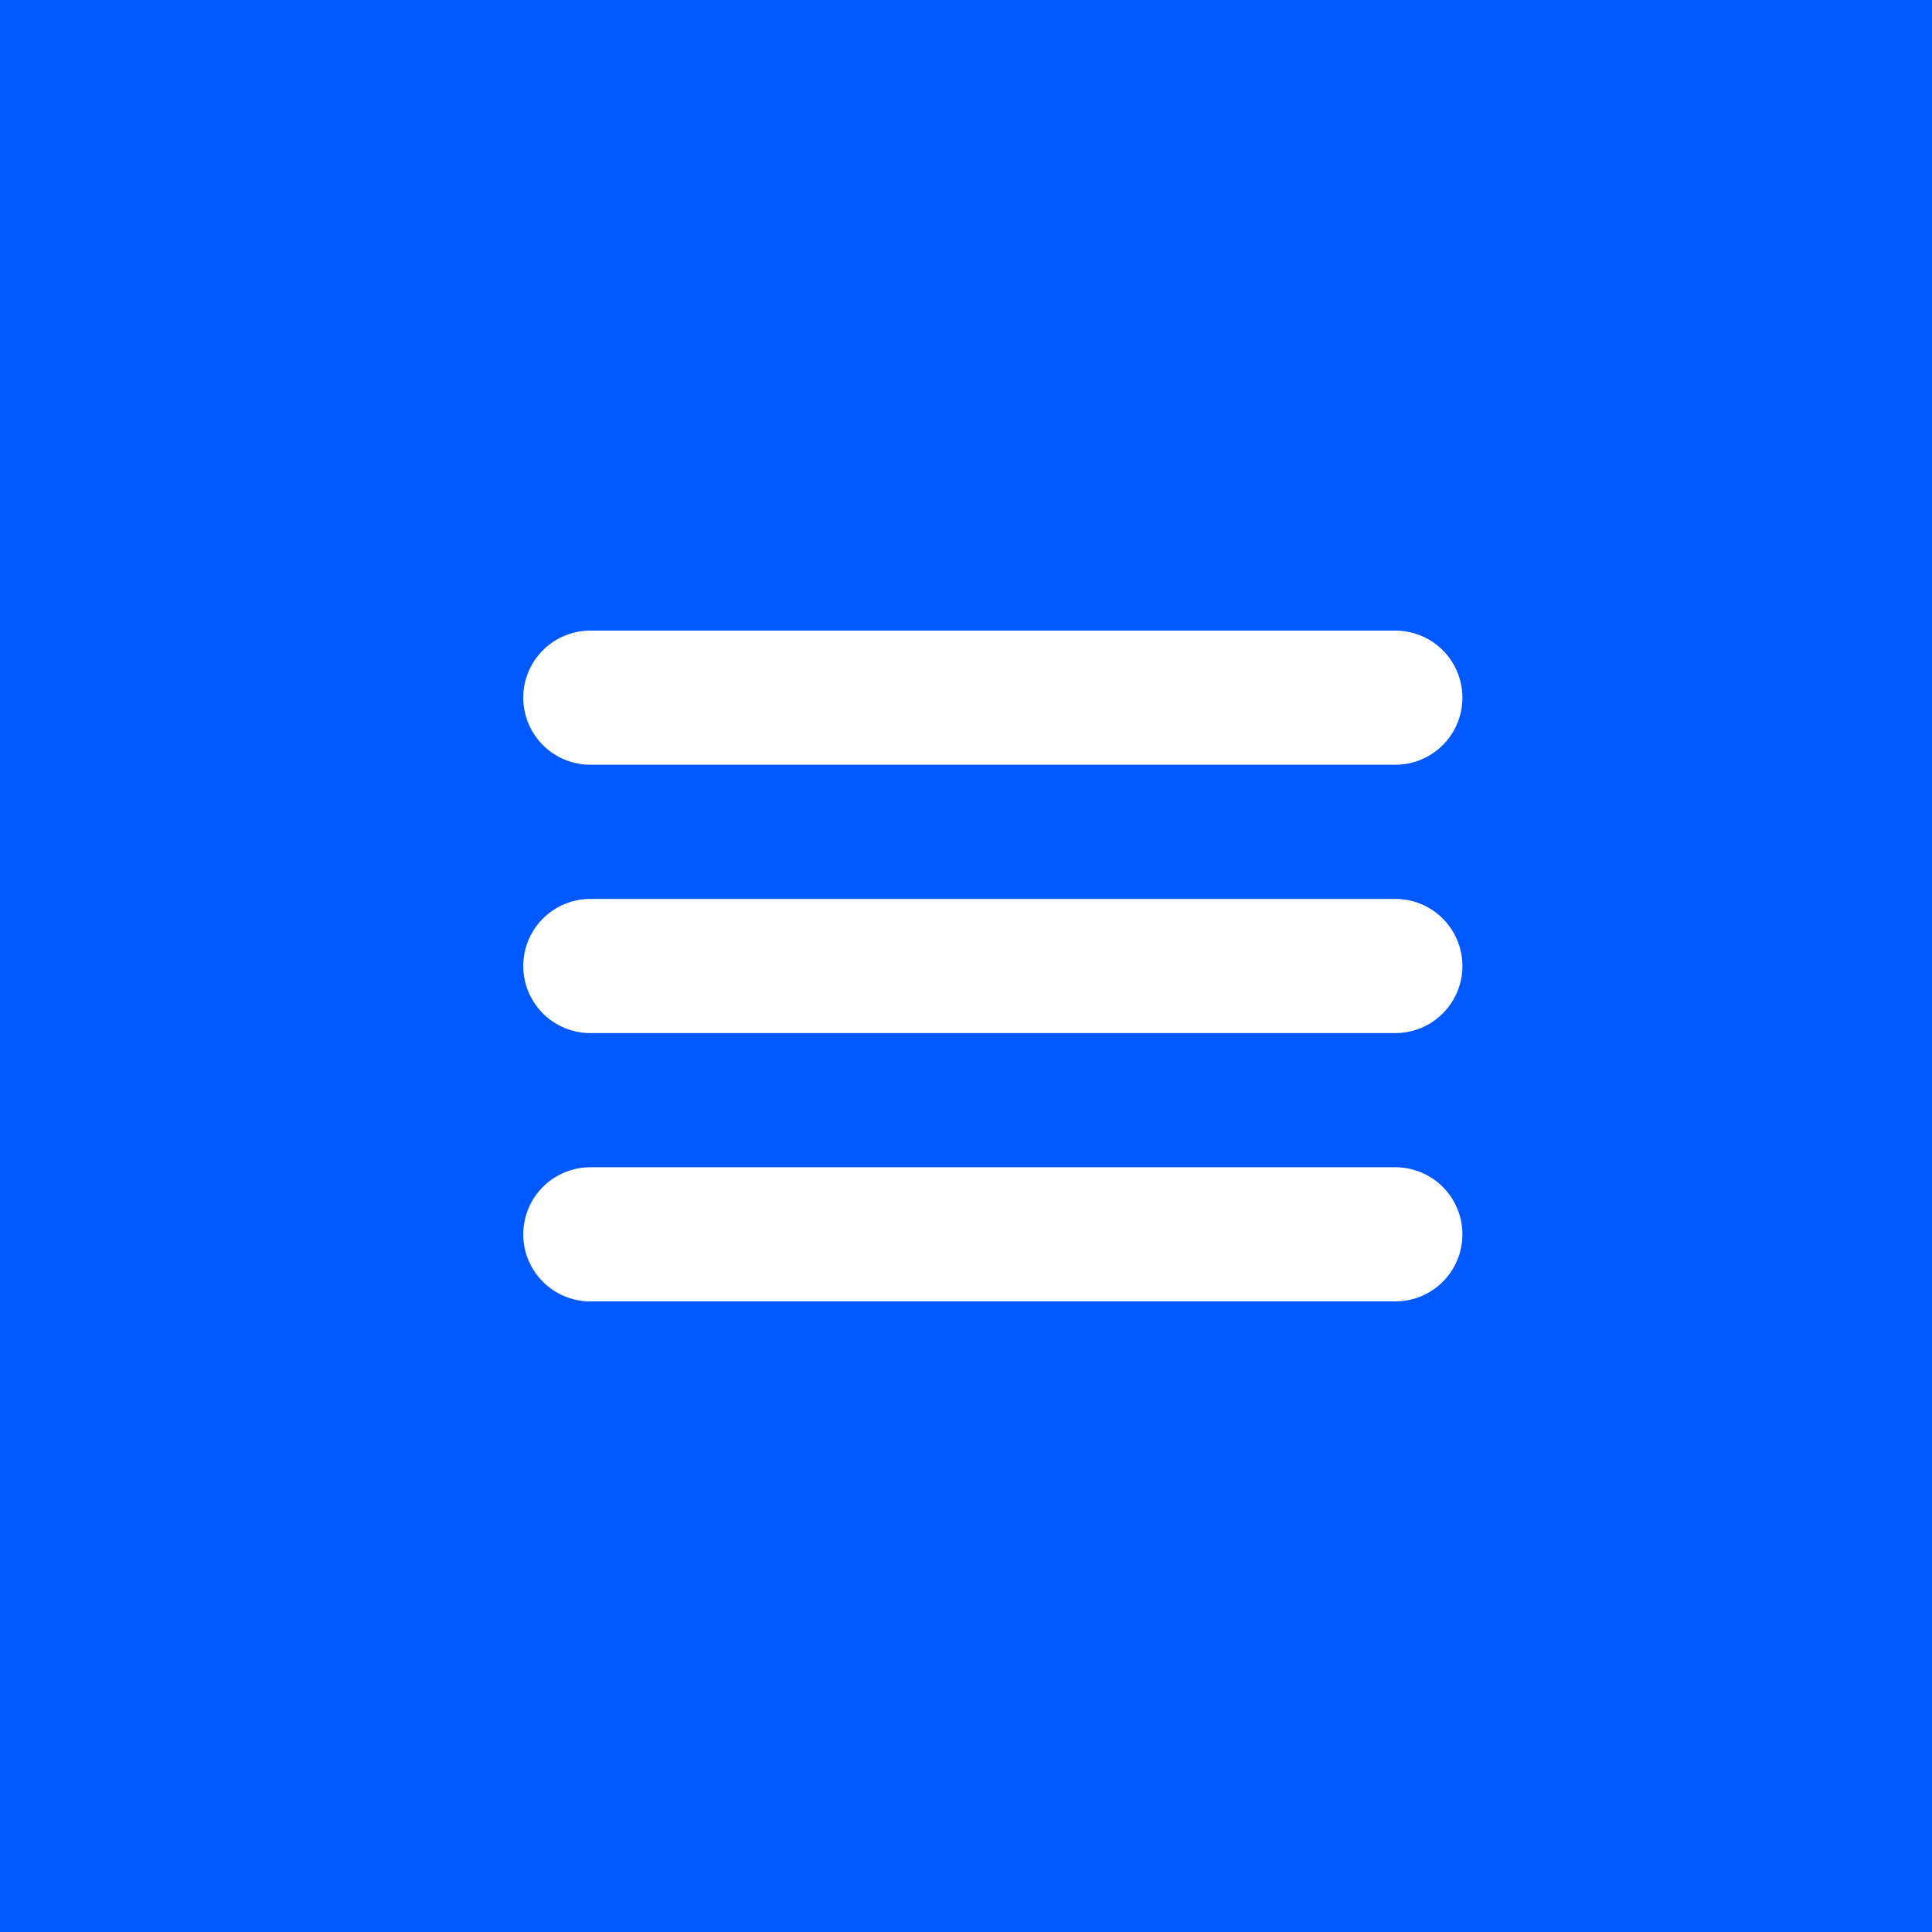 <?xml version="1.0" encoding="UTF-8"?> <svg xmlns="http://www.w3.org/2000/svg" width="36" height="36" viewBox="0 0 36 36" fill="none"><rect width="36" height="36" fill="#0058FF"></rect><path d="M11 13H26M11 23H26M11 18H26" stroke="white" stroke-width="2.5" stroke-linecap="round"></path></svg> 